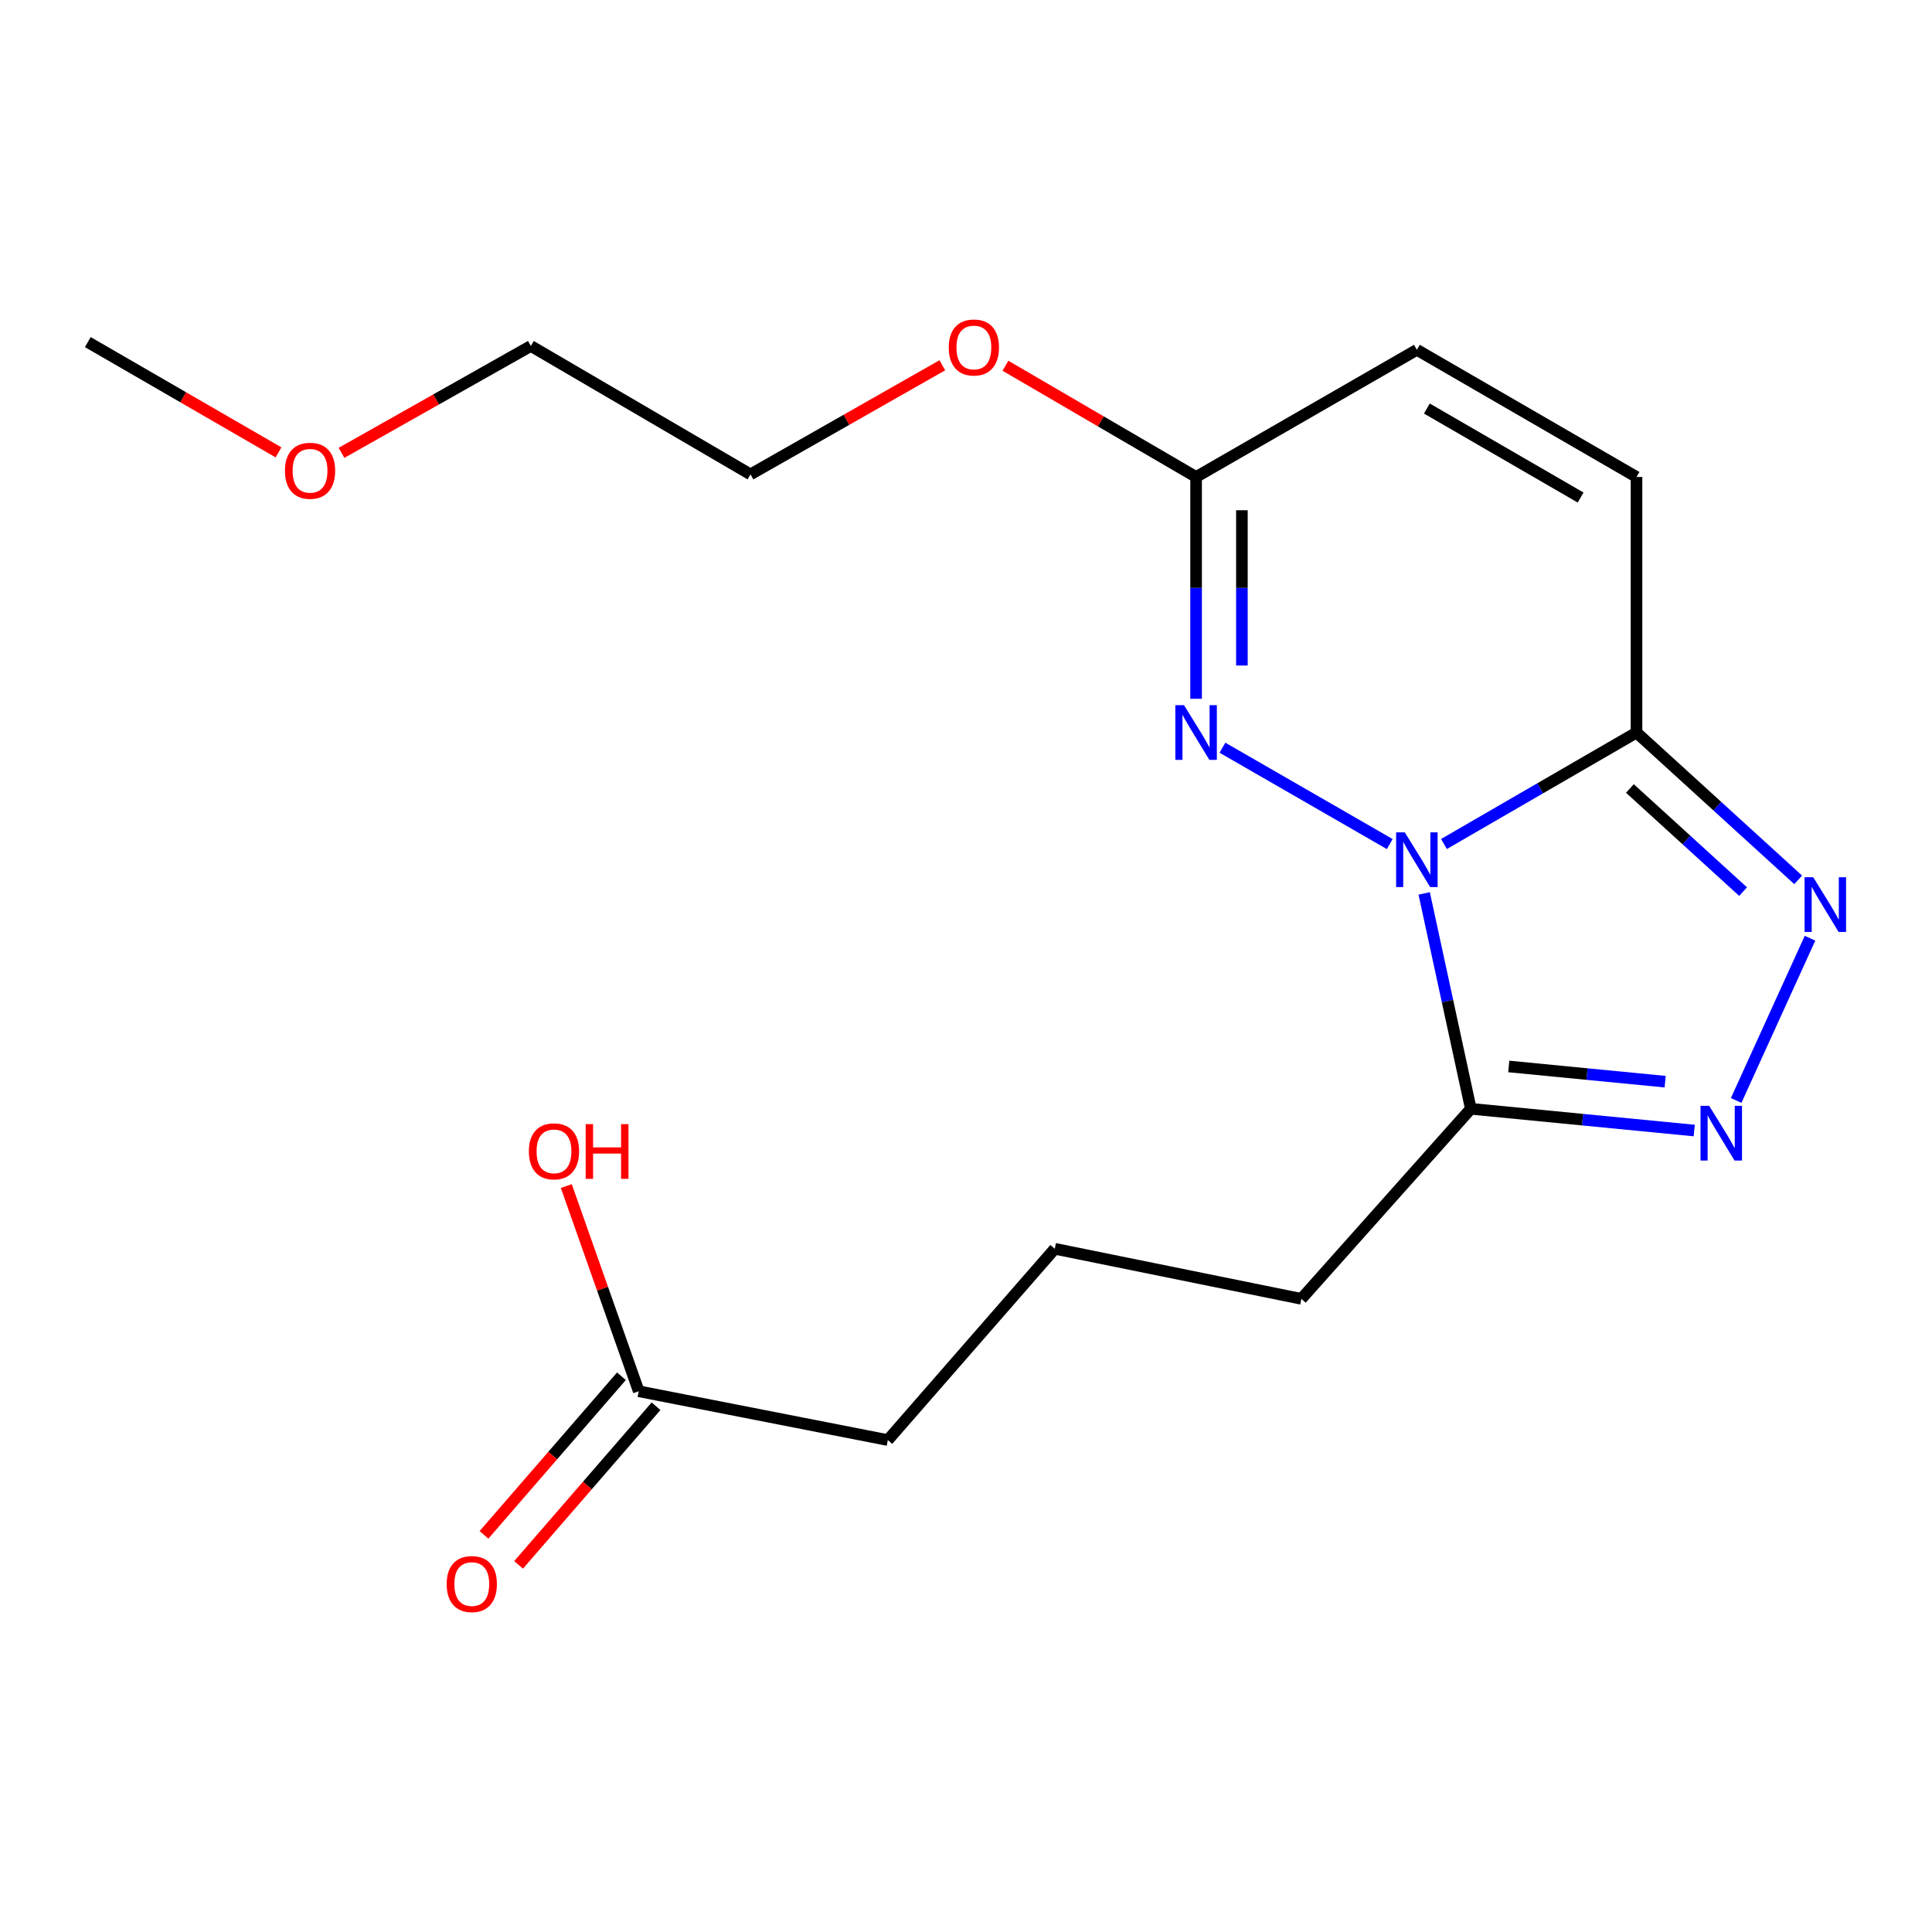 <?xml version='1.0' encoding='iso-8859-1'?>
<svg version='1.1' baseProfile='full'
              xmlns='http://www.w3.org/2000/svg'
                      xmlns:rdkit='http://www.rdkit.org/xml'
                      xmlns:xlink='http://www.w3.org/1999/xlink'
                  xml:space='preserve'
width='1000px' height='1000px' viewBox='0 0 1000 1000'>
<!-- END OF HEADER -->
<rect style='opacity:1.0;fill:#FFFFFF;stroke:none' width='1000' height='1000' x='0' y='0'> </rect>
<path class='bond-0' d='M 747.396,436.856 L 797.224,408.007' style='fill:none;fill-rule:evenodd;stroke:#0000FF;stroke-width:6px;stroke-linecap:butt;stroke-linejoin:miter;stroke-opacity:1' />
<path class='bond-0' d='M 797.224,408.007 L 847.053,379.159' style='fill:none;fill-rule:evenodd;stroke:#000000;stroke-width:6px;stroke-linecap:butt;stroke-linejoin:miter;stroke-opacity:1' />
<path class='bond-1' d='M 719.335,436.89 L 632.731,387.01' style='fill:none;fill-rule:evenodd;stroke:#0000FF;stroke-width:6px;stroke-linecap:butt;stroke-linejoin:miter;stroke-opacity:1' />
<path class='bond-4' d='M 737.153,462.433 L 749.224,518.17' style='fill:none;fill-rule:evenodd;stroke:#0000FF;stroke-width:6px;stroke-linecap:butt;stroke-linejoin:miter;stroke-opacity:1' />
<path class='bond-4' d='M 749.224,518.17 L 761.295,573.908' style='fill:none;fill-rule:evenodd;stroke:#000000;stroke-width:6px;stroke-linecap:butt;stroke-linejoin:miter;stroke-opacity:1' />
<path class='bond-2' d='M 847.053,379.159 L 888.895,417.285' style='fill:none;fill-rule:evenodd;stroke:#000000;stroke-width:6px;stroke-linecap:butt;stroke-linejoin:miter;stroke-opacity:1' />
<path class='bond-2' d='M 888.895,417.285 L 930.738,455.411' style='fill:none;fill-rule:evenodd;stroke:#0000FF;stroke-width:6px;stroke-linecap:butt;stroke-linejoin:miter;stroke-opacity:1' />
<path class='bond-2' d='M 843.638,408.121 L 872.927,434.809' style='fill:none;fill-rule:evenodd;stroke:#000000;stroke-width:6px;stroke-linecap:butt;stroke-linejoin:miter;stroke-opacity:1' />
<path class='bond-2' d='M 872.927,434.809 L 902.217,461.497' style='fill:none;fill-rule:evenodd;stroke:#0000FF;stroke-width:6px;stroke-linecap:butt;stroke-linejoin:miter;stroke-opacity:1' />
<path class='bond-6' d='M 847.053,379.159 L 847.053,246.88' style='fill:none;fill-rule:evenodd;stroke:#000000;stroke-width:6px;stroke-linecap:butt;stroke-linejoin:miter;stroke-opacity:1' />
<path class='bond-5' d='M 619.099,361.692 L 619.099,304.286' style='fill:none;fill-rule:evenodd;stroke:#0000FF;stroke-width:6px;stroke-linecap:butt;stroke-linejoin:miter;stroke-opacity:1' />
<path class='bond-5' d='M 619.099,304.286 L 619.099,246.88' style='fill:none;fill-rule:evenodd;stroke:#000000;stroke-width:6px;stroke-linecap:butt;stroke-linejoin:miter;stroke-opacity:1' />
<path class='bond-5' d='M 642.807,344.47 L 642.807,304.286' style='fill:none;fill-rule:evenodd;stroke:#0000FF;stroke-width:6px;stroke-linecap:butt;stroke-linejoin:miter;stroke-opacity:1' />
<path class='bond-5' d='M 642.807,304.286 L 642.807,264.102' style='fill:none;fill-rule:evenodd;stroke:#000000;stroke-width:6px;stroke-linecap:butt;stroke-linejoin:miter;stroke-opacity:1' />
<path class='bond-19' d='M 936.858,485.619 L 898.633,569.594' style='fill:none;fill-rule:evenodd;stroke:#0000FF;stroke-width:6px;stroke-linecap:butt;stroke-linejoin:miter;stroke-opacity:1' />
<path class='bond-3' d='M 876.93,585.163 L 819.113,579.536' style='fill:none;fill-rule:evenodd;stroke:#0000FF;stroke-width:6px;stroke-linecap:butt;stroke-linejoin:miter;stroke-opacity:1' />
<path class='bond-3' d='M 819.113,579.536 L 761.295,573.908' style='fill:none;fill-rule:evenodd;stroke:#000000;stroke-width:6px;stroke-linecap:butt;stroke-linejoin:miter;stroke-opacity:1' />
<path class='bond-3' d='M 861.882,559.878 L 821.409,555.939' style='fill:none;fill-rule:evenodd;stroke:#0000FF;stroke-width:6px;stroke-linecap:butt;stroke-linejoin:miter;stroke-opacity:1' />
<path class='bond-3' d='M 821.409,555.939 L 780.937,551.999' style='fill:none;fill-rule:evenodd;stroke:#000000;stroke-width:6px;stroke-linecap:butt;stroke-linejoin:miter;stroke-opacity:1' />
<path class='bond-10' d='M 761.295,573.908 L 673.588,672.283' style='fill:none;fill-rule:evenodd;stroke:#000000;stroke-width:6px;stroke-linecap:butt;stroke-linejoin:miter;stroke-opacity:1' />
<path class='bond-7' d='M 619.099,246.88 L 733.372,181.064' style='fill:none;fill-rule:evenodd;stroke:#000000;stroke-width:6px;stroke-linecap:butt;stroke-linejoin:miter;stroke-opacity:1' />
<path class='bond-11' d='M 619.099,246.88 L 569.752,218.09' style='fill:none;fill-rule:evenodd;stroke:#000000;stroke-width:6px;stroke-linecap:butt;stroke-linejoin:miter;stroke-opacity:1' />
<path class='bond-11' d='M 569.752,218.09 L 520.404,189.3' style='fill:none;fill-rule:evenodd;stroke:#FF0000;stroke-width:6px;stroke-linecap:butt;stroke-linejoin:miter;stroke-opacity:1' />
<path class='bond-20' d='M 847.053,246.88 L 733.372,181.064' style='fill:none;fill-rule:evenodd;stroke:#000000;stroke-width:6px;stroke-linecap:butt;stroke-linejoin:miter;stroke-opacity:1' />
<path class='bond-20' d='M 818.122,257.525 L 738.546,211.454' style='fill:none;fill-rule:evenodd;stroke:#000000;stroke-width:6px;stroke-linecap:butt;stroke-linejoin:miter;stroke-opacity:1' />
<path class='bond-8' d='M 330.611,720.108 L 459.543,745.383' style='fill:none;fill-rule:evenodd;stroke:#000000;stroke-width:6px;stroke-linecap:butt;stroke-linejoin:miter;stroke-opacity:1' />
<path class='bond-9' d='M 321.652,712.345 L 286.079,753.395' style='fill:none;fill-rule:evenodd;stroke:#000000;stroke-width:6px;stroke-linecap:butt;stroke-linejoin:miter;stroke-opacity:1' />
<path class='bond-9' d='M 286.079,753.395 L 250.505,794.445' style='fill:none;fill-rule:evenodd;stroke:#FF0000;stroke-width:6px;stroke-linecap:butt;stroke-linejoin:miter;stroke-opacity:1' />
<path class='bond-9' d='M 339.569,727.871 L 303.995,768.921' style='fill:none;fill-rule:evenodd;stroke:#000000;stroke-width:6px;stroke-linecap:butt;stroke-linejoin:miter;stroke-opacity:1' />
<path class='bond-9' d='M 303.995,768.921 L 268.421,809.971' style='fill:none;fill-rule:evenodd;stroke:#FF0000;stroke-width:6px;stroke-linecap:butt;stroke-linejoin:miter;stroke-opacity:1' />
<path class='bond-12' d='M 330.611,720.108 L 311.861,667.007' style='fill:none;fill-rule:evenodd;stroke:#000000;stroke-width:6px;stroke-linecap:butt;stroke-linejoin:miter;stroke-opacity:1' />
<path class='bond-12' d='M 311.861,667.007 L 293.112,613.905' style='fill:none;fill-rule:evenodd;stroke:#FF0000;stroke-width:6px;stroke-linecap:butt;stroke-linejoin:miter;stroke-opacity:1' />
<path class='bond-13' d='M 673.588,672.283 L 545.946,646.362' style='fill:none;fill-rule:evenodd;stroke:#000000;stroke-width:6px;stroke-linecap:butt;stroke-linejoin:miter;stroke-opacity:1' />
<path class='bond-16' d='M 487.75,189.058 L 438.097,217.298' style='fill:none;fill-rule:evenodd;stroke:#FF0000;stroke-width:6px;stroke-linecap:butt;stroke-linejoin:miter;stroke-opacity:1' />
<path class='bond-16' d='M 438.097,217.298 L 388.445,245.537' style='fill:none;fill-rule:evenodd;stroke:#000000;stroke-width:6px;stroke-linecap:butt;stroke-linejoin:miter;stroke-opacity:1' />
<path class='bond-14' d='M 545.946,646.362 L 459.543,745.383' style='fill:none;fill-rule:evenodd;stroke:#000000;stroke-width:6px;stroke-linecap:butt;stroke-linejoin:miter;stroke-opacity:1' />
<path class='bond-15' d='M 176.759,234.397 L 225.762,206.736' style='fill:none;fill-rule:evenodd;stroke:#FF0000;stroke-width:6px;stroke-linecap:butt;stroke-linejoin:miter;stroke-opacity:1' />
<path class='bond-15' d='M 225.762,206.736 L 274.765,179.075' style='fill:none;fill-rule:evenodd;stroke:#000000;stroke-width:6px;stroke-linecap:butt;stroke-linejoin:miter;stroke-opacity:1' />
<path class='bond-18' d='M 144.157,234.149 L 94.806,205.611' style='fill:none;fill-rule:evenodd;stroke:#FF0000;stroke-width:6px;stroke-linecap:butt;stroke-linejoin:miter;stroke-opacity:1' />
<path class='bond-18' d='M 94.806,205.611 L 45.455,177.073' style='fill:none;fill-rule:evenodd;stroke:#000000;stroke-width:6px;stroke-linecap:butt;stroke-linejoin:miter;stroke-opacity:1' />
<path class='bond-17' d='M 388.445,245.537 L 274.765,179.075' style='fill:none;fill-rule:evenodd;stroke:#000000;stroke-width:6px;stroke-linecap:butt;stroke-linejoin:miter;stroke-opacity:1' />
<path  class='atom-0' d='M 727.112 430.815
L 736.392 445.815
Q 737.312 447.295, 738.792 449.975
Q 740.272 452.655, 740.352 452.815
L 740.352 430.815
L 744.112 430.815
L 744.112 459.135
L 740.232 459.135
L 730.272 442.735
Q 729.112 440.815, 727.872 438.615
Q 726.672 436.415, 726.312 435.735
L 726.312 459.135
L 722.632 459.135
L 722.632 430.815
L 727.112 430.815
' fill='#0000FF'/>
<path  class='atom-2' d='M 612.839 364.999
L 622.119 379.999
Q 623.039 381.479, 624.519 384.159
Q 625.999 386.839, 626.079 386.999
L 626.079 364.999
L 629.839 364.999
L 629.839 393.319
L 625.959 393.319
L 615.999 376.919
Q 614.839 374.999, 613.599 372.799
Q 612.399 370.599, 612.039 369.919
L 612.039 393.319
L 608.359 393.319
L 608.359 364.999
L 612.839 364.999
' fill='#0000FF'/>
<path  class='atom-3' d='M 938.523 454.049
L 947.803 469.049
Q 948.723 470.529, 950.203 473.209
Q 951.683 475.889, 951.763 476.049
L 951.763 454.049
L 955.523 454.049
L 955.523 482.369
L 951.643 482.369
L 941.683 465.969
Q 940.523 464.049, 939.283 461.849
Q 938.083 459.649, 937.723 458.969
L 937.723 482.369
L 934.043 482.369
L 934.043 454.049
L 938.523 454.049
' fill='#0000FF'/>
<path  class='atom-4' d='M 884.666 572.366
L 893.946 587.366
Q 894.866 588.846, 896.346 591.526
Q 897.826 594.206, 897.906 594.366
L 897.906 572.366
L 901.666 572.366
L 901.666 600.686
L 897.786 600.686
L 887.826 584.286
Q 886.666 582.366, 885.426 580.166
Q 884.226 577.966, 883.866 577.286
L 883.866 600.686
L 880.186 600.686
L 880.186 572.366
L 884.666 572.366
' fill='#0000FF'/>
<path  class='atom-10' d='M 231.195 819.907
Q 231.195 813.107, 234.555 809.307
Q 237.915 805.507, 244.195 805.507
Q 250.475 805.507, 253.835 809.307
Q 257.195 813.107, 257.195 819.907
Q 257.195 826.787, 253.795 830.707
Q 250.395 834.587, 244.195 834.587
Q 237.955 834.587, 234.555 830.707
Q 231.195 826.827, 231.195 819.907
M 244.195 831.387
Q 248.515 831.387, 250.835 828.507
Q 253.195 825.587, 253.195 819.907
Q 253.195 814.347, 250.835 811.547
Q 248.515 808.707, 244.195 808.707
Q 239.875 808.707, 237.515 811.507
Q 235.195 814.307, 235.195 819.907
Q 235.195 825.627, 237.515 828.507
Q 239.875 831.387, 244.195 831.387
' fill='#FF0000'/>
<path  class='atom-12' d='M 491.075 179.853
Q 491.075 173.053, 494.435 169.253
Q 497.795 165.453, 504.075 165.453
Q 510.355 165.453, 513.715 169.253
Q 517.075 173.053, 517.075 179.853
Q 517.075 186.733, 513.675 190.653
Q 510.275 194.533, 504.075 194.533
Q 497.835 194.533, 494.435 190.653
Q 491.075 186.773, 491.075 179.853
M 504.075 191.333
Q 508.395 191.333, 510.715 188.453
Q 513.075 185.533, 513.075 179.853
Q 513.075 174.293, 510.715 171.493
Q 508.395 168.653, 504.075 168.653
Q 499.755 168.653, 497.395 171.453
Q 495.075 174.253, 495.075 179.853
Q 495.075 185.573, 497.395 188.453
Q 499.755 191.333, 504.075 191.333
' fill='#FF0000'/>
<path  class='atom-13' d='M 273.737 595.931
Q 273.737 589.131, 277.097 585.331
Q 280.457 581.531, 286.737 581.531
Q 293.017 581.531, 296.377 585.331
Q 299.737 589.131, 299.737 595.931
Q 299.737 602.811, 296.337 606.731
Q 292.937 610.611, 286.737 610.611
Q 280.497 610.611, 277.097 606.731
Q 273.737 602.851, 273.737 595.931
M 286.737 607.411
Q 291.057 607.411, 293.377 604.531
Q 295.737 601.611, 295.737 595.931
Q 295.737 590.371, 293.377 587.571
Q 291.057 584.731, 286.737 584.731
Q 282.417 584.731, 280.057 587.531
Q 277.737 590.331, 277.737 595.931
Q 277.737 601.651, 280.057 604.531
Q 282.417 607.411, 286.737 607.411
' fill='#FF0000'/>
<path  class='atom-13' d='M 303.137 581.851
L 306.977 581.851
L 306.977 593.891
L 321.457 593.891
L 321.457 581.851
L 325.297 581.851
L 325.297 610.171
L 321.457 610.171
L 321.457 597.091
L 306.977 597.091
L 306.977 610.171
L 303.137 610.171
L 303.137 581.851
' fill='#FF0000'/>
<path  class='atom-16' d='M 147.478 243.668
Q 147.478 236.868, 150.838 233.068
Q 154.198 229.268, 160.478 229.268
Q 166.758 229.268, 170.118 233.068
Q 173.478 236.868, 173.478 243.668
Q 173.478 250.548, 170.078 254.468
Q 166.678 258.348, 160.478 258.348
Q 154.238 258.348, 150.838 254.468
Q 147.478 250.588, 147.478 243.668
M 160.478 255.148
Q 164.798 255.148, 167.118 252.268
Q 169.478 249.348, 169.478 243.668
Q 169.478 238.108, 167.118 235.308
Q 164.798 232.468, 160.478 232.468
Q 156.158 232.468, 153.798 235.268
Q 151.478 238.068, 151.478 243.668
Q 151.478 249.388, 153.798 252.268
Q 156.158 255.148, 160.478 255.148
' fill='#FF0000'/>
</svg>
